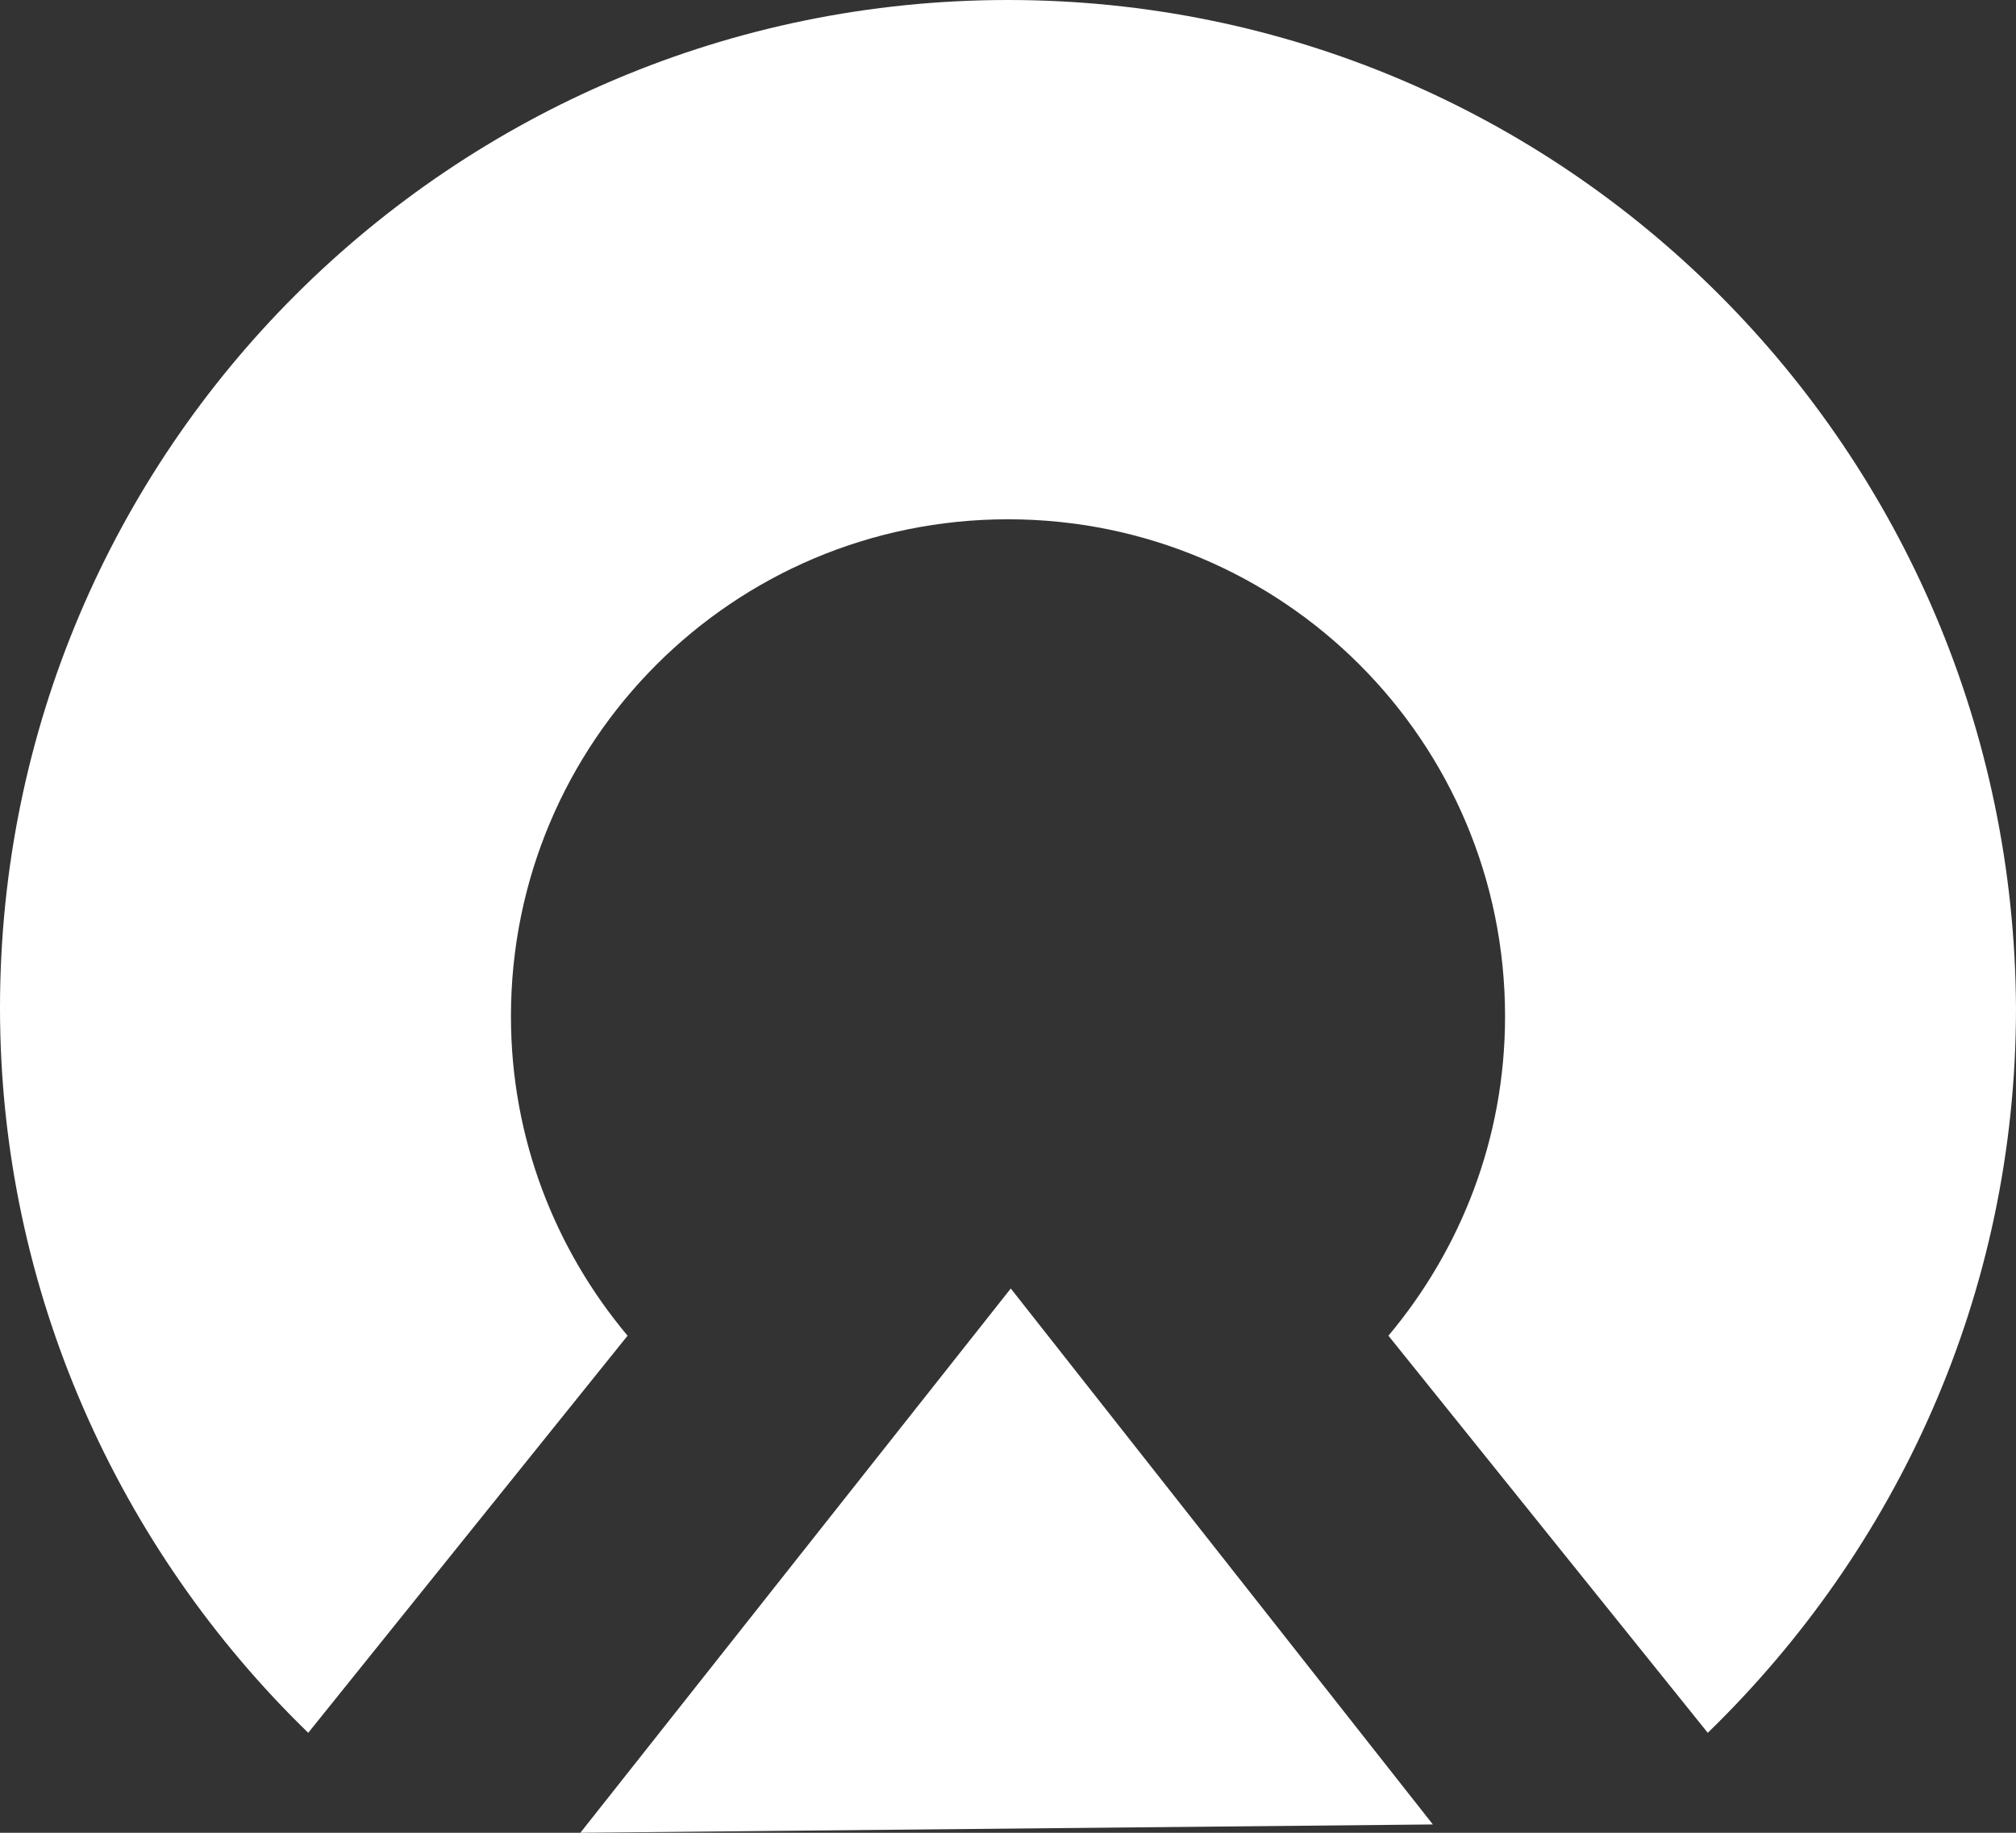 <?xml version="1.0" encoding="utf-8"?>
<!-- Generator: Adobe Illustrator 26.2.1, SVG Export Plug-In . SVG Version: 6.00 Build 0)  -->
<svg version="1.1" id="Calque_1" xmlns="http://www.w3.org/2000/svg" xmlns:xlink="http://www.w3.org/1999/xlink" x="0px" y="0px"
	 viewBox="0 0 72.6 66" style="enable-background:new 0 0 72.6 66;" xml:space="preserve">
<rect x="0" y="0" width="72.6" height="66" fill="#333333" stroke="none"/>
<style type="text/css">
	.st0{fill:#FFFFFF;}
</style>
<polygon class="st0" points="36.4,46.4 51.6,65.7 20.9,66 "/>
<g>
	<path class="st0" d="M36.3,0C16.3,0,0,16.2,0,36.3c0,10.2,4.3,19.5,11.1,26.1l11.5-14.3C20,45,18.4,41,18.4,36.6
		c0-9.9,8-17.9,17.9-17.9s17.9,8,17.9,17.9c0,4.4-1.6,8.4-4.2,11.5l11.5,14.3c6.8-6.6,11.1-15.8,11.1-26.1C72.5,16.2,56.3,0,36.3,0"
		/>
</g>
</svg>

